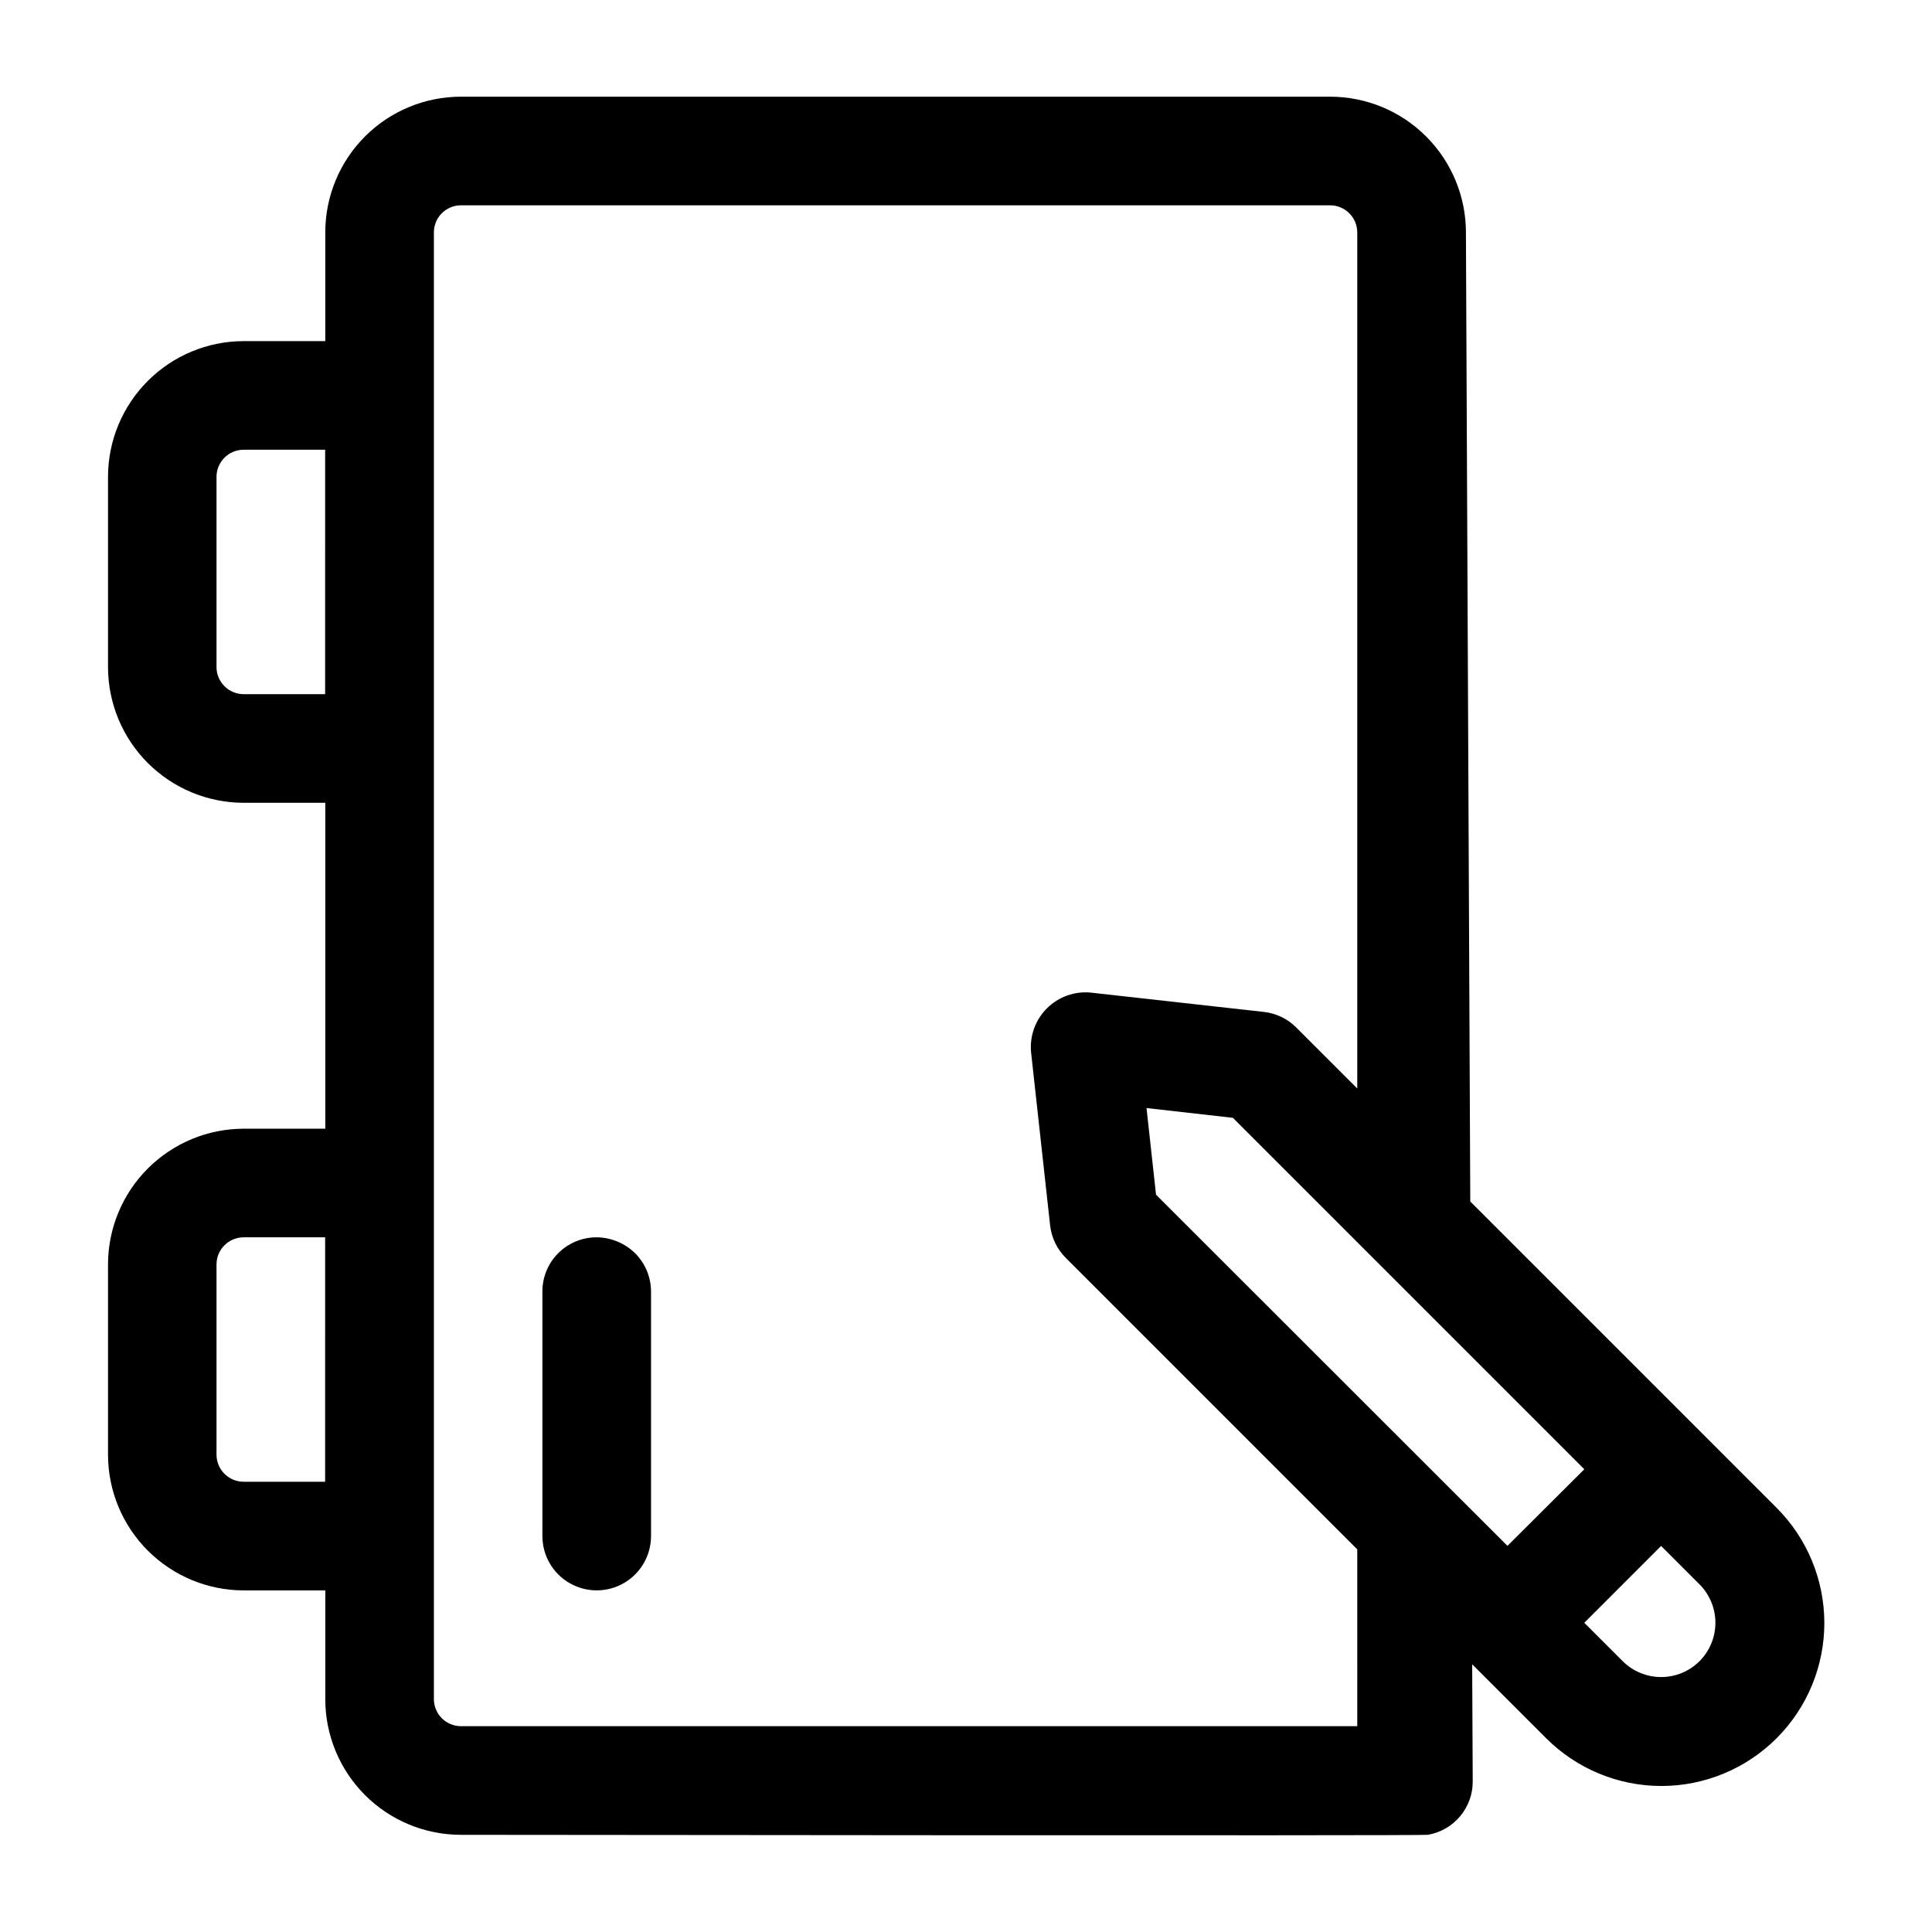 <?xml version="1.0" encoding="UTF-8"?>
<!-- Uploaded to: SVG Repo, www.svgrepo.com, Generator: SVG Repo Mixer Tools -->
<svg fill="#000000" width="800px" height="800px" version="1.1" viewBox="144 144 512 512" xmlns="http://www.w3.org/2000/svg">
 <g>
  <path d="m614.75 543.52-81.113-81.113-1.152-256.8 0.004 0.004c-0.004-9.543-3.797-18.695-10.547-25.445-6.746-6.746-15.898-10.539-25.441-10.543h-230.31c-9.547-0.008-18.707 3.781-25.457 10.531s-10.539 15.91-10.531 25.457v28.789h-21.594 0.004c-9.543 0.004-18.695 3.793-25.441 10.543-6.75 6.746-10.543 15.898-10.547 25.441v50.383c0.004 9.543 3.797 18.691 10.547 25.441 6.746 6.746 15.898 10.539 25.441 10.543h21.594v86.367h-21.594c-9.543 0.004-18.695 3.797-25.441 10.547-6.75 6.746-10.543 15.898-10.547 25.441v50.383-0.004c0.004 9.543 3.797 18.695 10.547 25.445 6.746 6.746 15.898 10.539 25.441 10.543h21.594v28.789h-0.004c-0.008 9.547 3.781 18.703 10.531 25.457 6.75 6.75 15.91 10.539 25.457 10.527 0 0 254.21 0.289 256.15 0 7.004-1.164 12.09-7.293 11.945-14.395l-0.145-30.805 19.578 19.578c8.098 8.117 19.09 12.676 30.555 12.68 11.465 0.004 22.461-4.555 30.562-12.664 8.102-8.113 12.648-19.113 12.633-30.578-0.02-11.465-4.594-22.453-12.719-30.543zm-384.59-215.56h-21.594 0.004c-3.973-0.004-7.191-3.223-7.195-7.195v-50.383c0.004-3.973 3.223-7.191 7.195-7.195h21.594zm0 208.72h-21.594 0.004c-3.973-0.004-7.191-3.227-7.195-7.199v-50.383 0.004c0.004-3.973 3.223-7.191 7.195-7.199h21.594zm273.53 64.777h-237.51l0.004-0.004c-1.91 0.008-3.746-0.75-5.098-2.098-1.352-1.352-2.106-3.188-2.102-5.098v-388.65c-0.004-1.91 0.75-3.746 2.102-5.098 1.352-1.352 3.188-2.109 5.098-2.102h230.31c3.969 0.012 7.188 3.227 7.195 7.199v226.86l-16.195-16.195h0.004c-2.309-2.301-5.328-3.746-8.566-4.102l-45.773-5.109v-0.004c-4.34-0.441-8.648 1.09-11.73 4.176-3.086 3.086-4.617 7.394-4.176 11.73l5.039 45.773v0.004c0.363 3.269 1.836 6.316 4.172 8.637l77.227 77.227zm39.801-47.789-93.133-93.062-2.519-22.961 22.887 2.59 93.133 93.133zm50.902 30.562v-0.004c-2.699 2.695-6.359 4.211-10.176 4.211-3.82 0-7.481-1.512-10.184-4.207l-10.18-10.18 20.359-20.359 10.176 10.18c2.695 2.699 4.211 6.359 4.211 10.176 0 3.816-1.512 7.477-4.207 10.18z"/>
  <path d="m312.31 476.12c-2.723-2.664-6.367-4.176-10.176-4.219-3.824-0.012-7.492 1.5-10.195 4.203-2.703 2.699-4.215 6.371-4.199 10.191v64.777c0 5.141 2.742 9.895 7.195 12.465 4.457 2.57 9.941 2.57 14.395 0 4.457-2.57 7.199-7.324 7.199-12.465v-64.777c-0.004-3.816-1.52-7.477-4.219-10.176z"/>
 </g>
</svg>